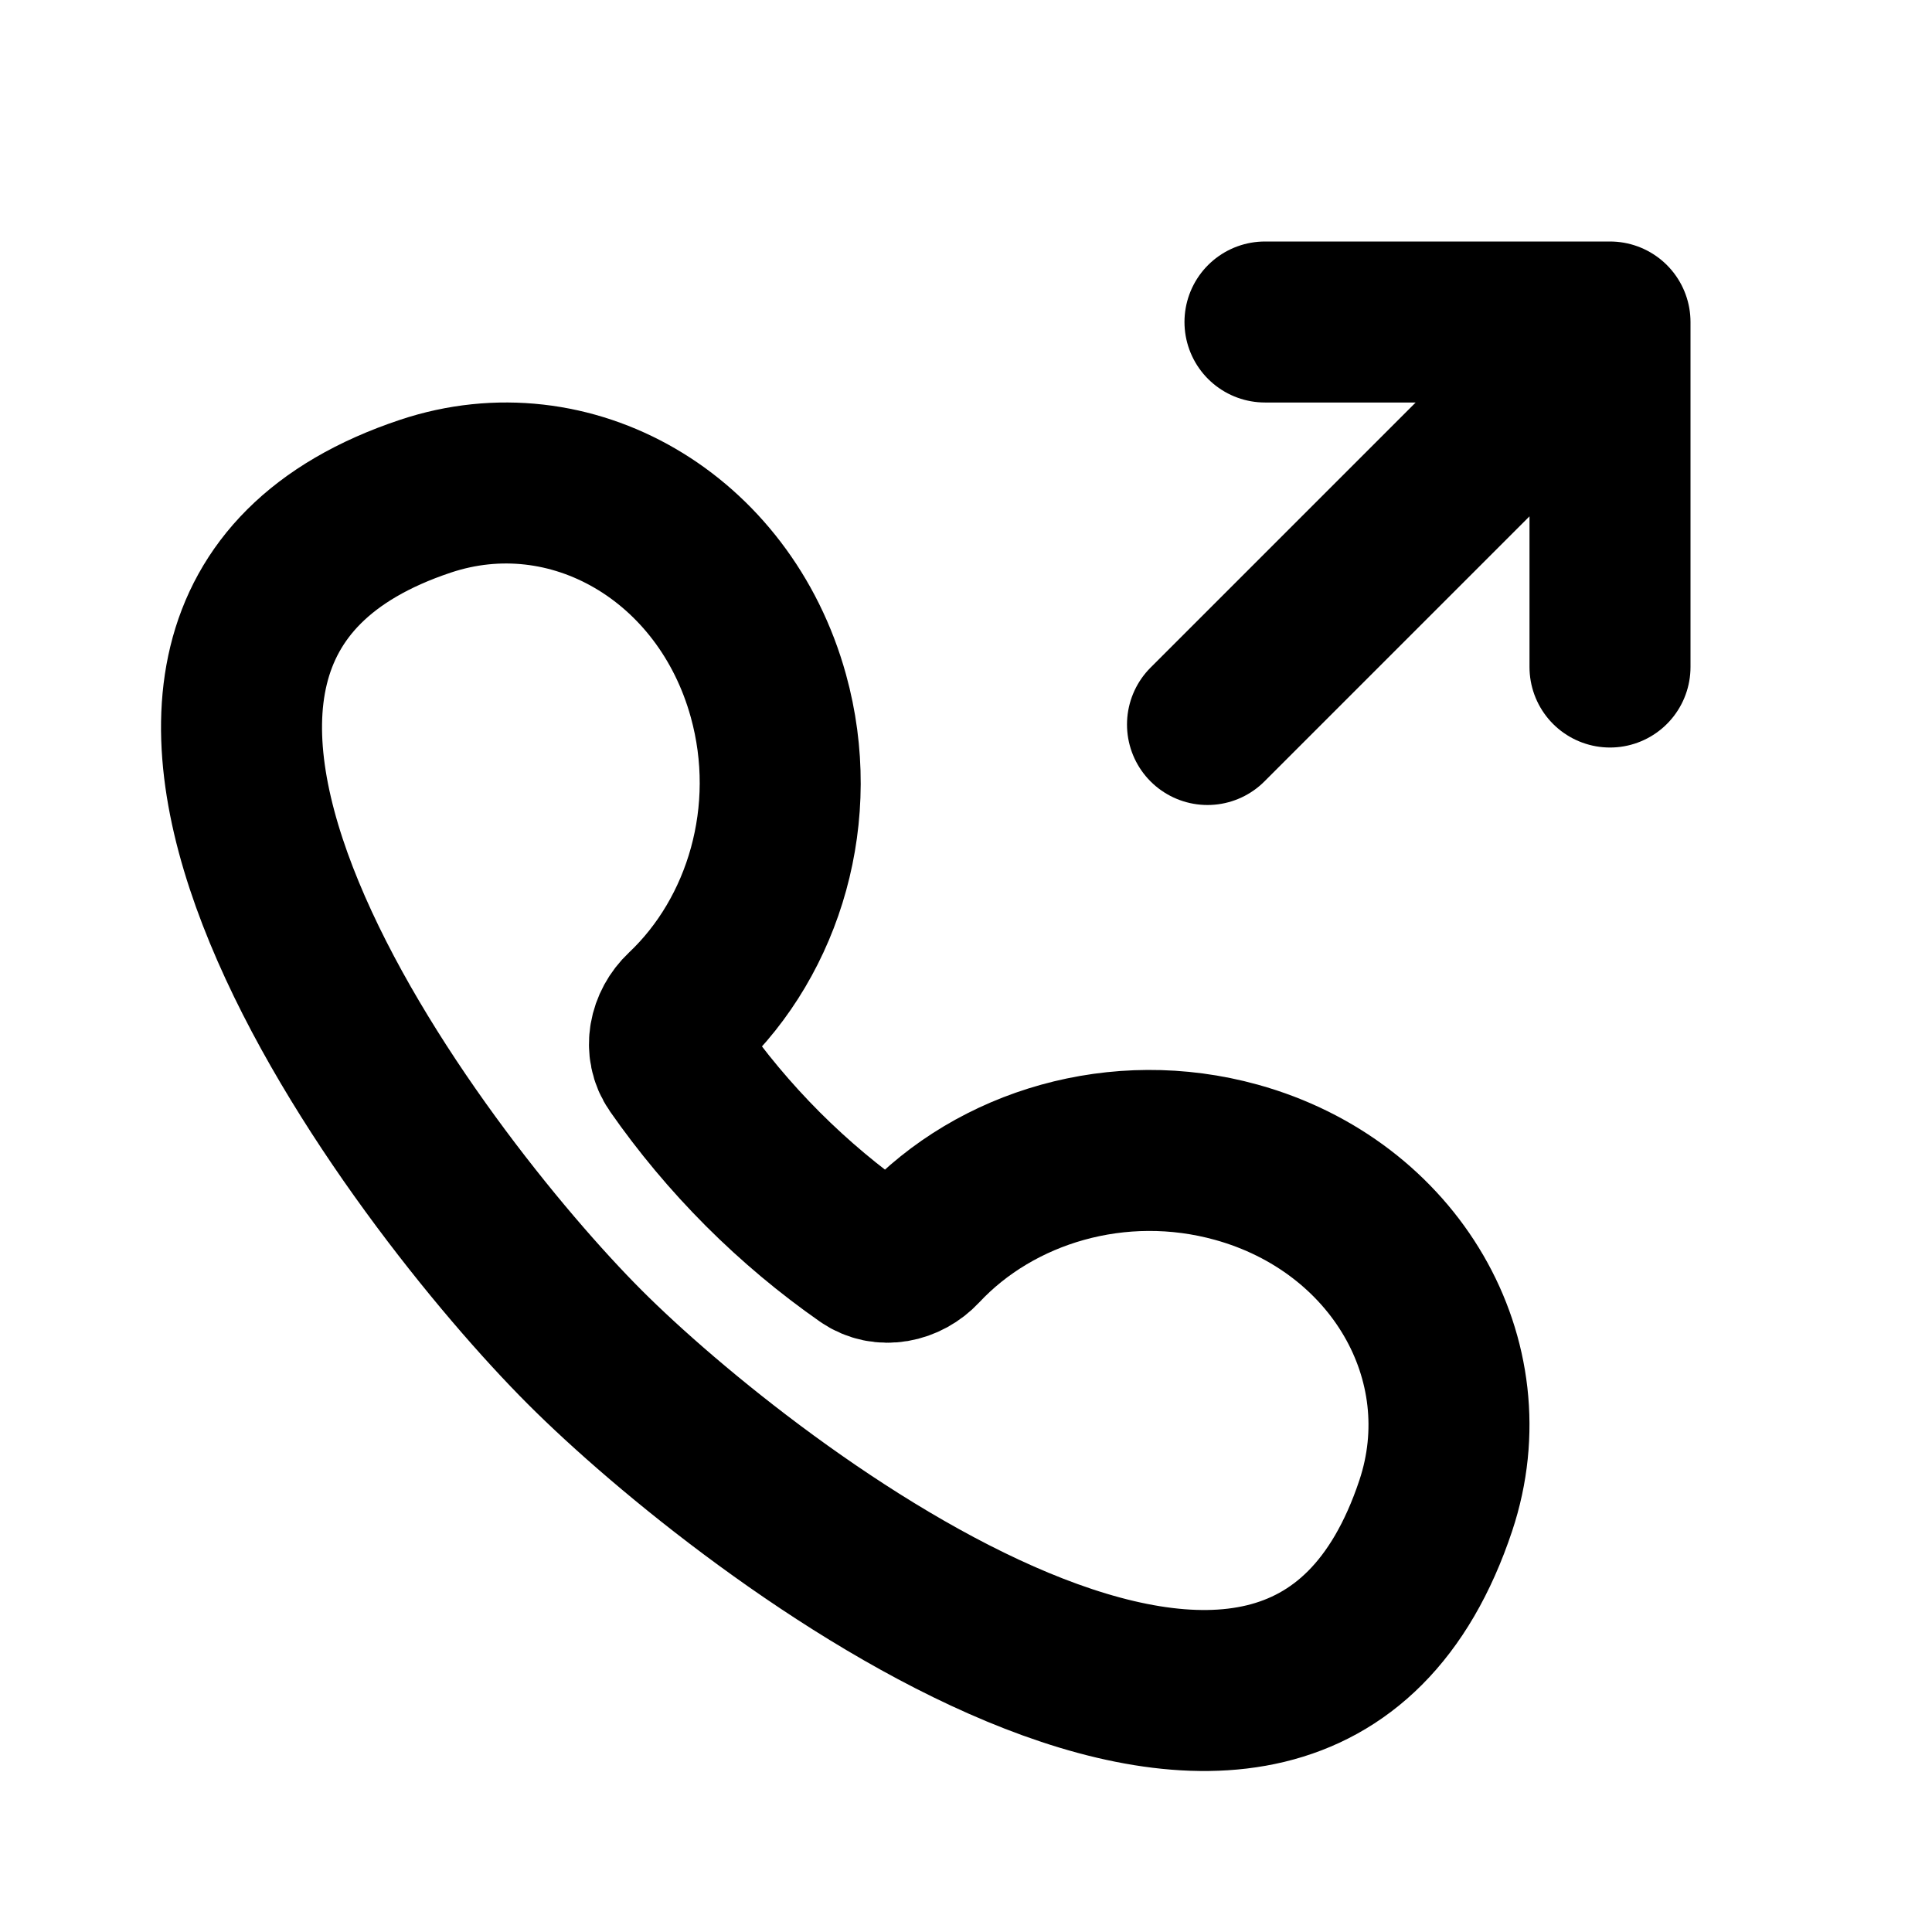 <?xml version="1.0" encoding="utf-8"?>
<svg width="800px" height="800px" viewBox="0 0 24 24" fill="none" xmlns="http://www.w3.org/2000/svg">
<path d="M15.714 4H20M20 4V8.286M20 4L15 9" stroke="#000000" stroke-width="2" stroke-linecap="round" stroke-linejoin="round"/>
<path fill-rule="evenodd" clip-rule="evenodd" d="M9.545 8.643C9.949 10.101 9.495 11.621 8.501 12.559C8.312 12.737 8.251 13.024 8.399 13.236C8.715 13.689 9.073 14.119 9.475 14.522C9.877 14.924 10.306 15.282 10.757 15.597C10.971 15.746 11.259 15.684 11.436 15.494C12.372 14.492 13.897 14.033 15.359 14.438C17.329 14.984 18.438 16.893 17.836 18.702C16.071 24.002 9.275 18.749 7.264 16.735C5.203 14.673 0.031 7.917 5.285 6.164C7.092 5.561 8.999 6.671 9.545 8.643Z" stroke="#000000" stroke-width="2"/>
</svg>